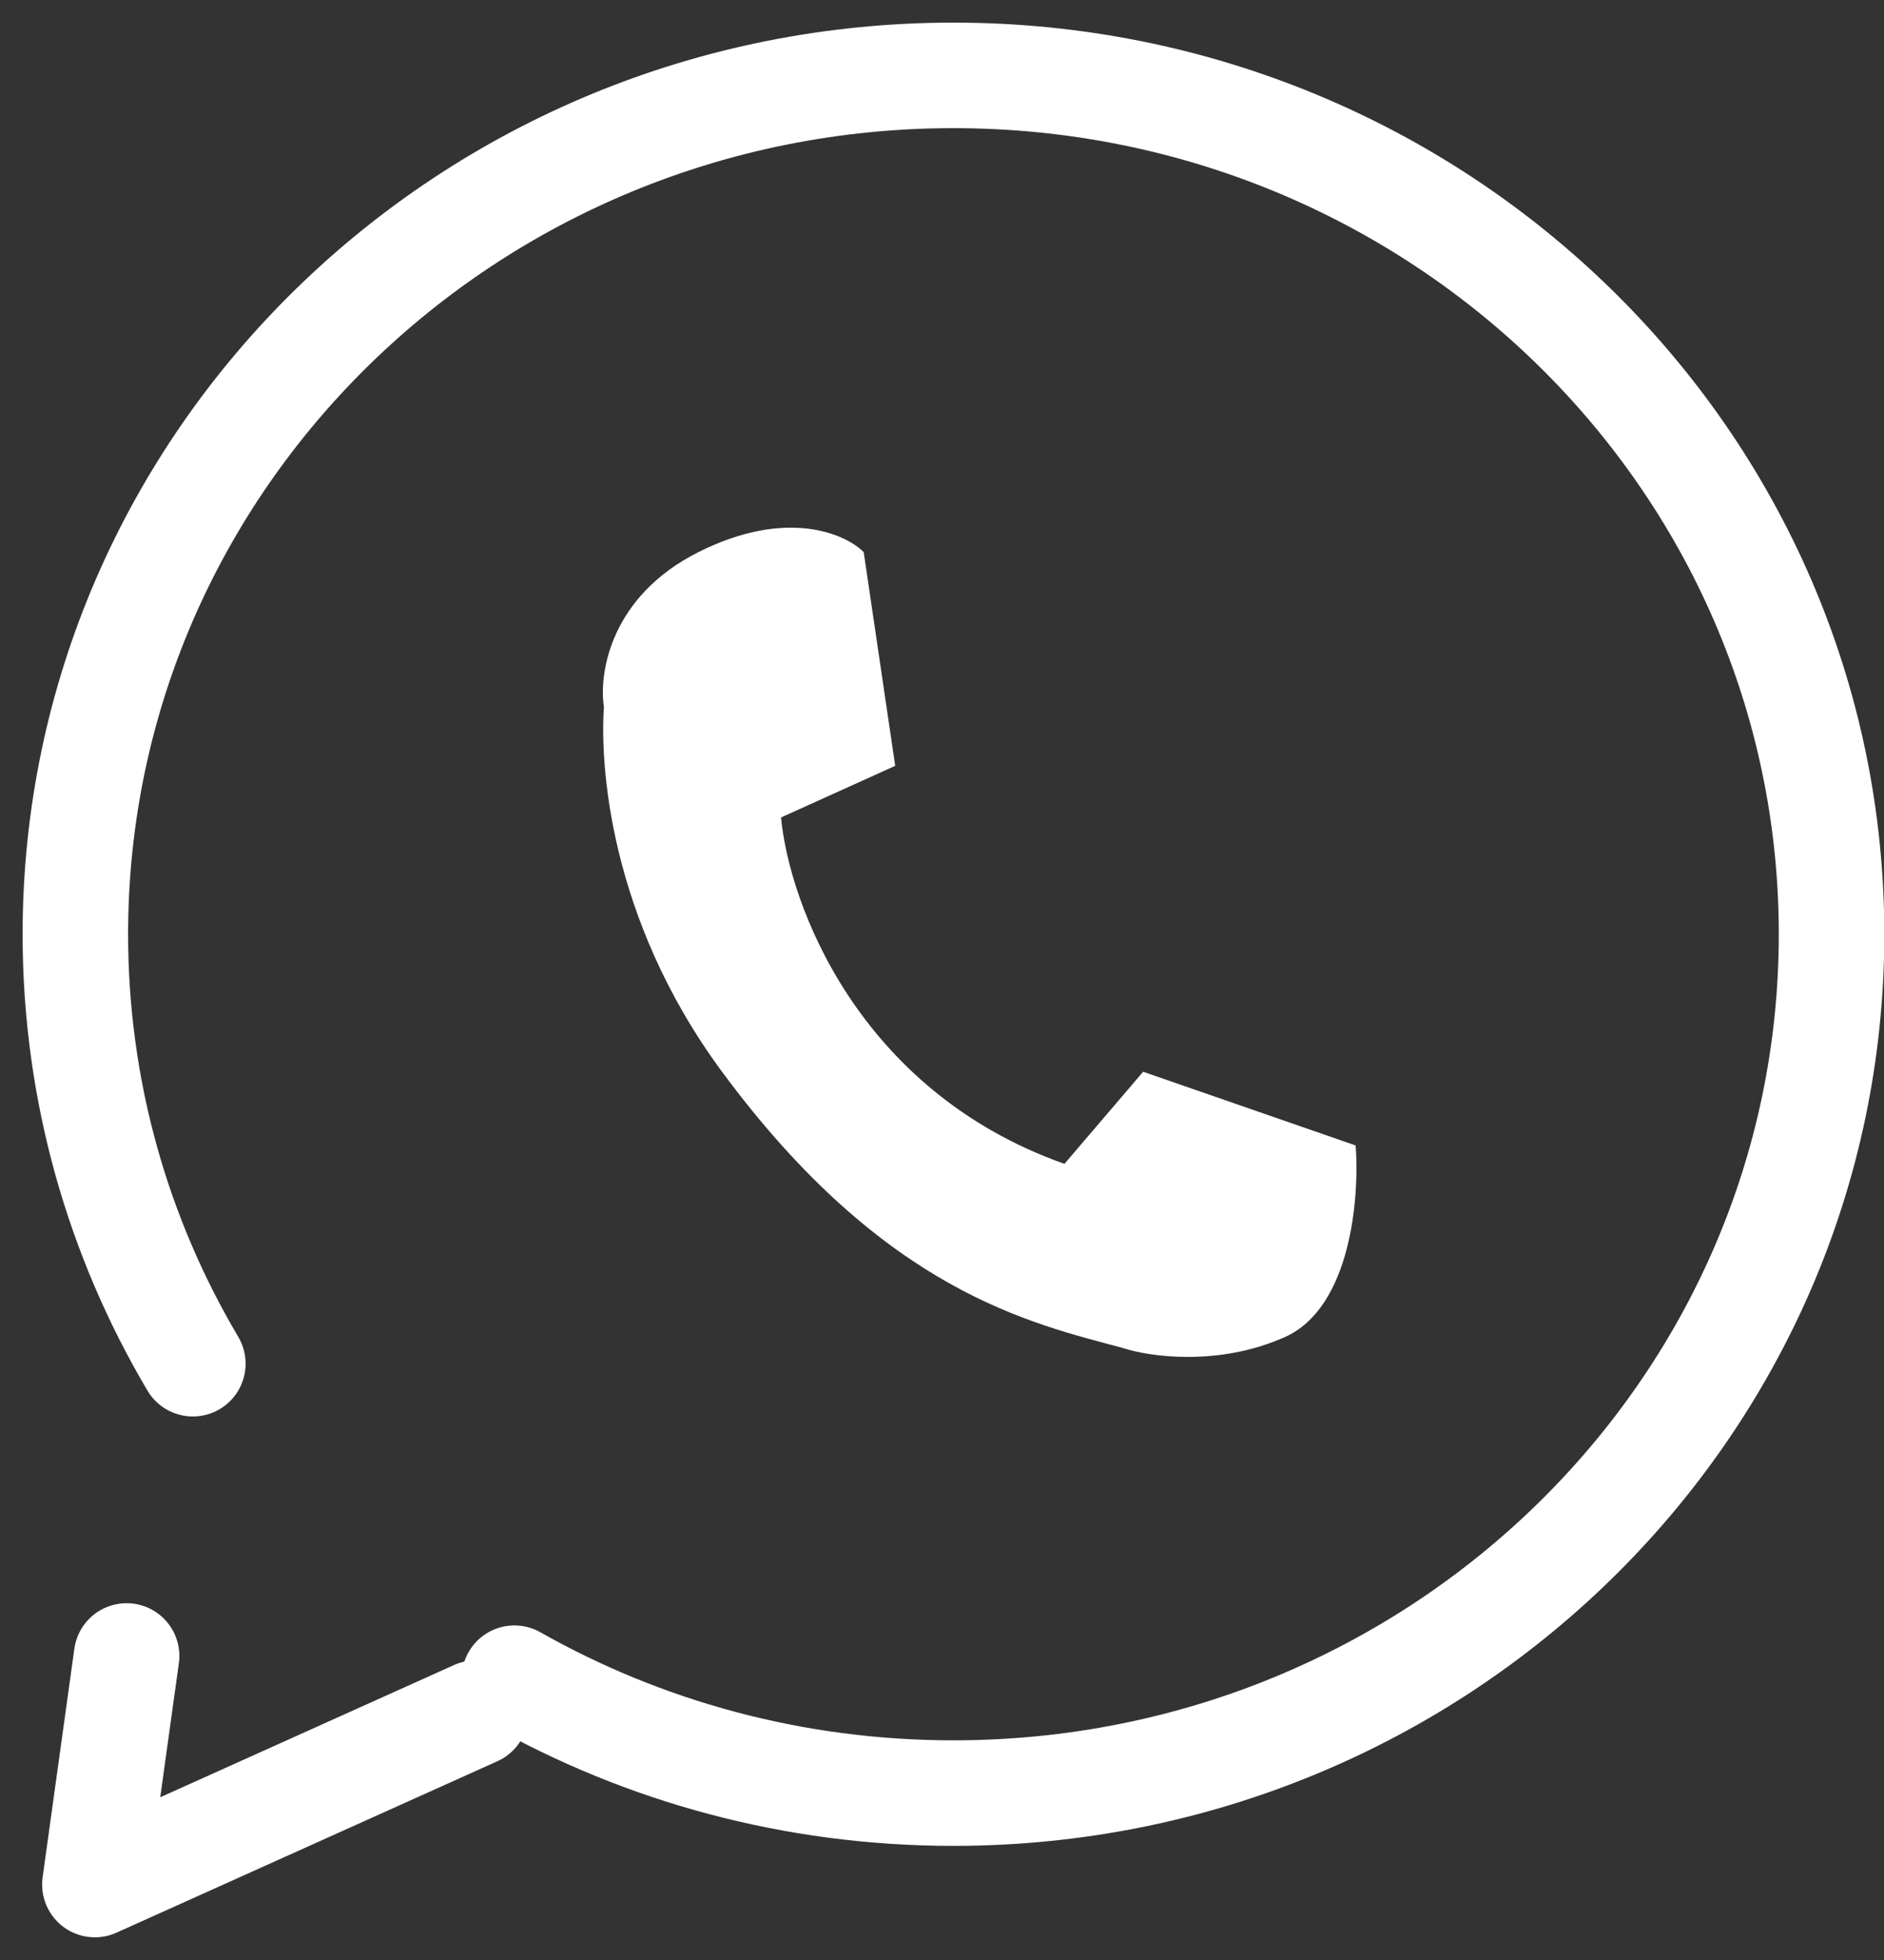 <svg width="25" height="26" viewBox="0 0 25 26" fill="none" xmlns="http://www.w3.org/2000/svg">
<rect x="0" y="0" width="25" height="26" fill="#333333" stroke="none"/>
<path d="M2.559 18.09C1.567 16.414 1 14.468 1 12.393C1 6.101 6.217 1 12.652 1C19.087 1 24.304 6.101 24.304 12.393C24.304 18.685 19.087 23.786 12.652 23.786C10.53 23.786 8.54 23.231 6.826 22.262" stroke="white" stroke-width="1.4" stroke-linecap="round"/>
<path d="M1.68 21.967L1.259 24.999L6.313 22.725" stroke="white" stroke-width="1.4" stroke-linecap="round" stroke-linejoin="round"/>
<path d="M11.879 10.159L11.461 7.324C11.217 7.079 10.437 6.737 9.268 7.324C8.098 7.911 7.944 8.937 8.014 9.377C7.962 10.094 8.064 12.164 9.581 14.217C11.75 17.154 13.707 17.558 14.908 17.884C15.256 17.998 16.172 18.128 17.049 17.737C17.927 17.346 18.042 15.879 17.989 15.195L15.169 14.217L14.125 15.439C11.367 14.462 10.469 11.968 10.364 10.844L11.879 10.159Z" fill="white"/>
</svg>
